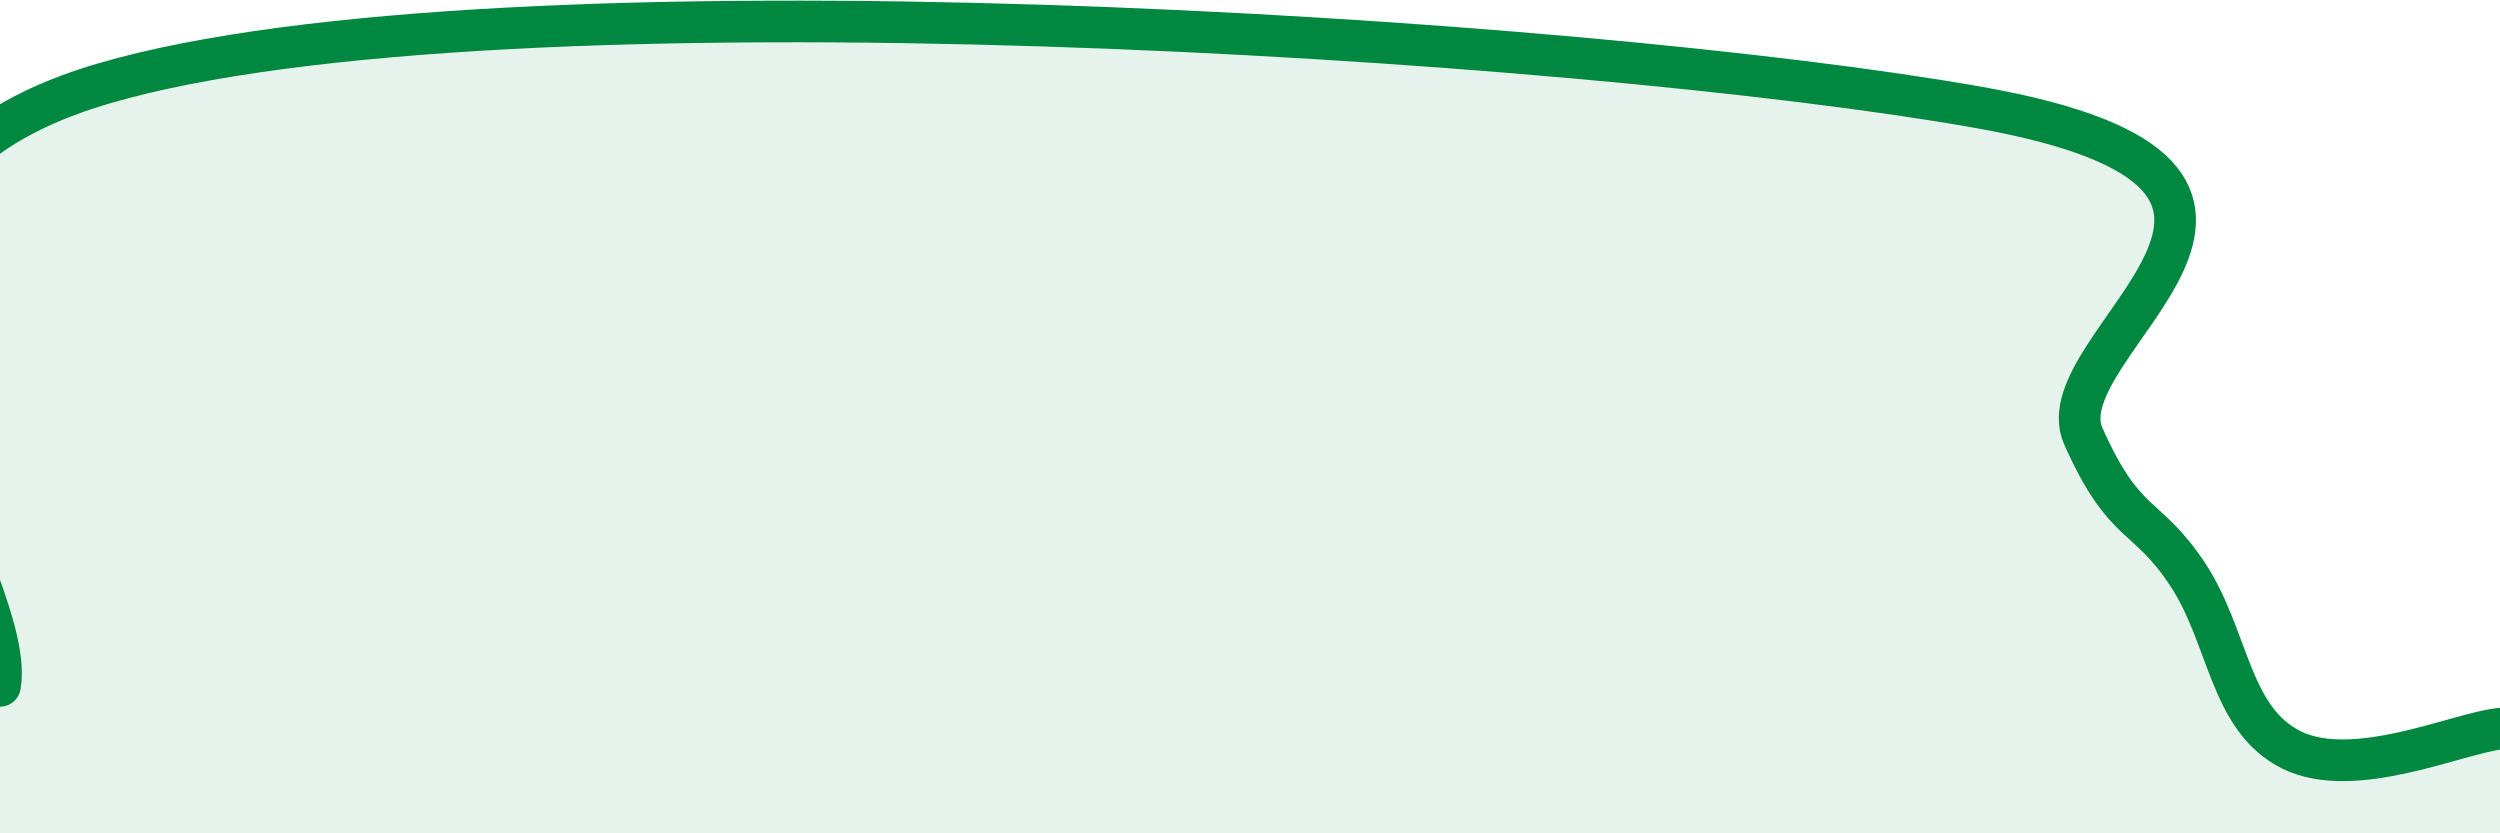 
    <svg width="60" height="20" viewBox="0 0 60 20" xmlns="http://www.w3.org/2000/svg">
      <path
        d="M 0,16.46 C 0.5,13.57 -7,4.78 2.5,2 C 12,-0.78 38,0.89 47.5,2.58 C 57,4.27 49,8.23 50,10.47 C 51,12.71 51.5,12.27 52.5,13.78 C 53.5,15.29 53.5,17.26 55,18 C 56.5,18.74 59,17.59 60,17.49L60 20L0 20Z"
        fill="#008740"
        opacity="0.1"
        stroke-linecap="round"
        stroke-linejoin="round"
      />
      <path
        d="M 0,16.46 C 0.5,13.57 -7,4.78 2.5,2 C 12,-0.78 38,0.89 47.5,2.58 C 57,4.27 49,8.23 50,10.47 C 51,12.71 51.5,12.27 52.5,13.78 C 53.5,15.29 53.5,17.26 55,18 C 56.5,18.74 59,17.59 60,17.49"
        stroke="#008740"
        stroke-width="1"
        fill="none"
        stroke-linecap="round"
        stroke-linejoin="round"
      />
    </svg>
  